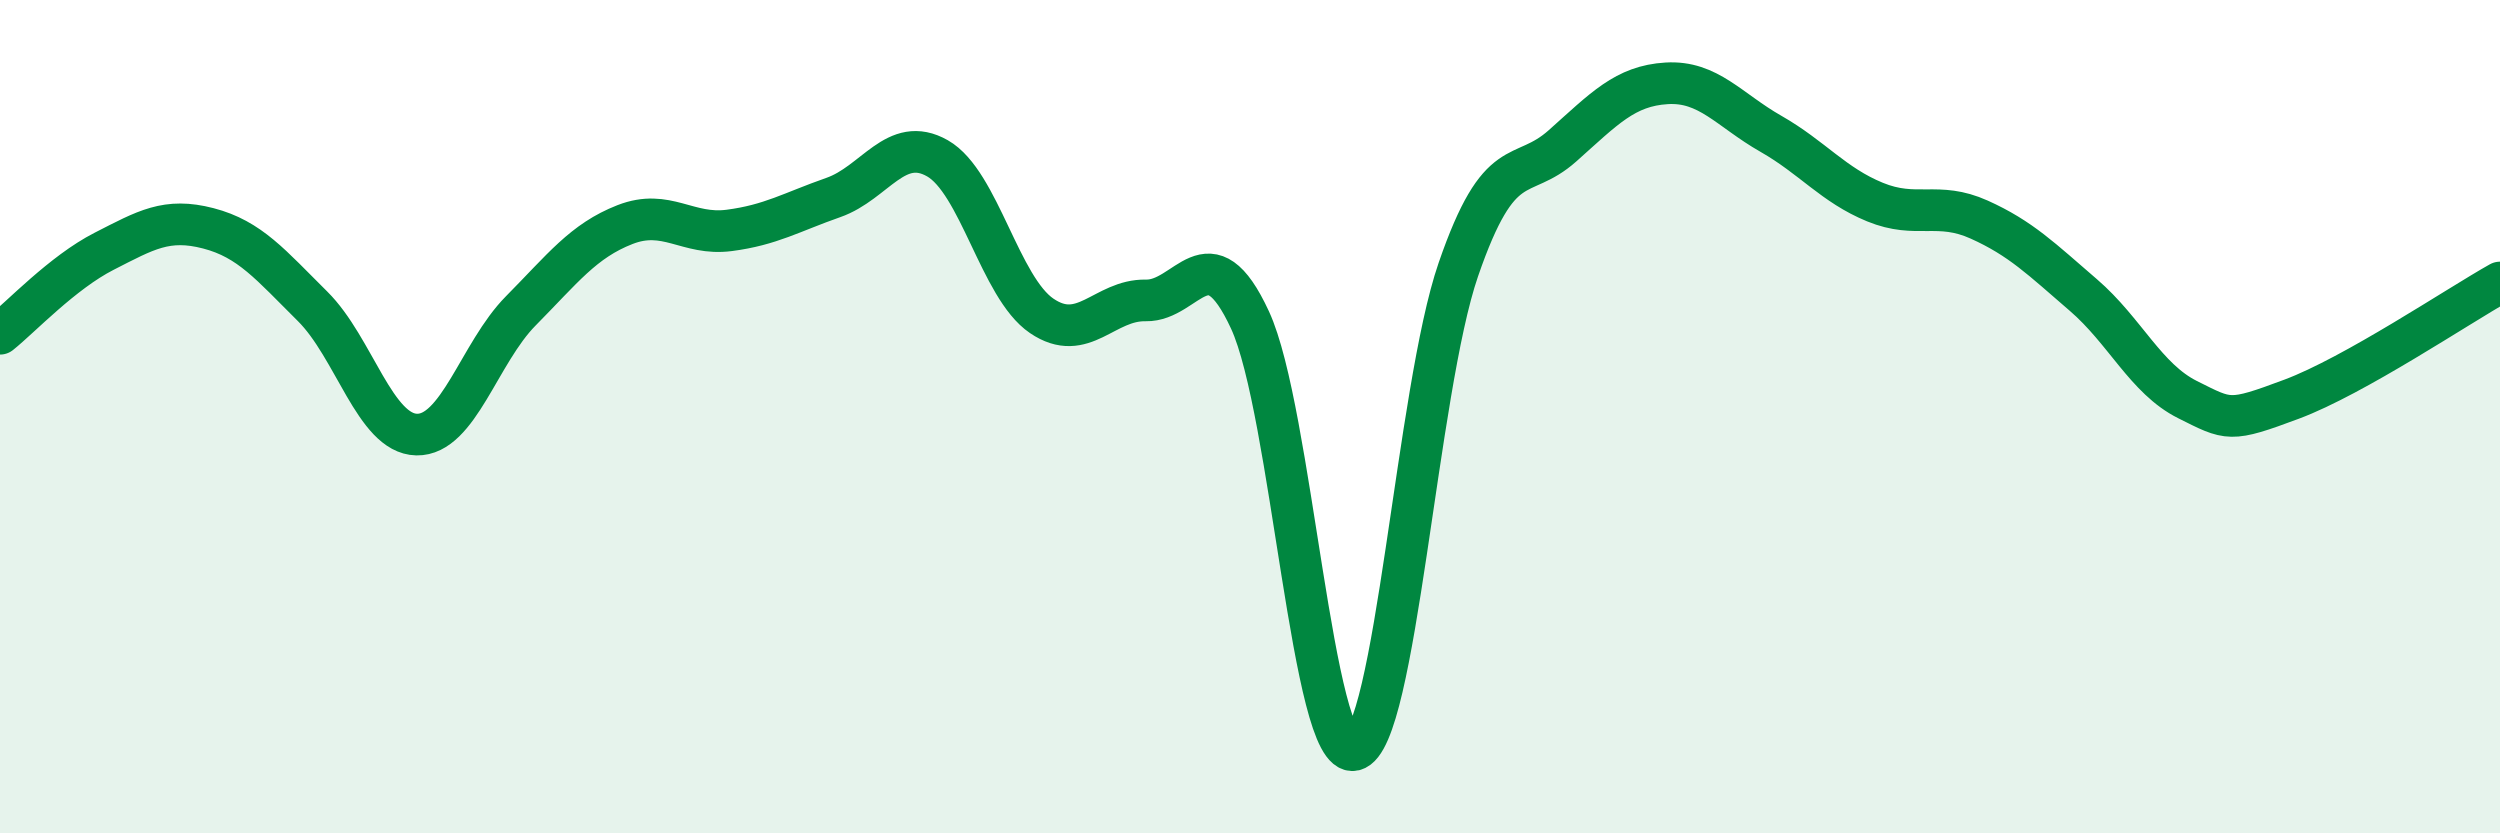 
    <svg width="60" height="20" viewBox="0 0 60 20" xmlns="http://www.w3.org/2000/svg">
      <path
        d="M 0,8.01 C 0.5,7.61 1.5,6.54 2.5,6.03 C 3.5,5.52 4,5.22 5,5.48 C 6,5.74 6.5,6.36 7.5,7.35 C 8.5,8.34 9,10.41 10,10.43 C 11,10.45 11.5,8.47 12.5,7.46 C 13.5,6.45 14,5.78 15,5.39 C 16,5 16.5,5.66 17.5,5.53 C 18.5,5.4 19,5.09 20,4.74 C 21,4.39 21.5,3.23 22.5,3.8 C 23.5,4.37 24,6.9 25,7.58 C 26,8.26 26.5,7.19 27.5,7.21 C 28.5,7.23 29,5.52 30,7.68 C 31,9.84 31.5,18.24 32.5,18 C 33.5,17.76 34,9.37 35,6.47 C 36,3.57 36.5,4.39 37.5,3.5 C 38.5,2.61 39,2.06 40,2 C 41,1.94 41.5,2.64 42.5,3.21 C 43.5,3.78 44,4.44 45,4.85 C 46,5.26 46.5,4.82 47.5,5.27 C 48.5,5.72 49,6.22 50,7.08 C 51,7.94 51.5,9.09 52.5,9.59 C 53.5,10.09 53.5,10.14 55,9.58 C 56.5,9.02 59,7.34 60,6.78L60 20L0 20Z"
        fill="#008740"
        opacity="0.1"
        stroke-linecap="round"
        stroke-linejoin="round"
      />
      <path
        d="M 0,8.01 C 0.5,7.61 1.5,6.54 2.5,6.03 C 3.5,5.52 4,5.22 5,5.48 C 6,5.74 6.5,6.36 7.5,7.35 C 8.5,8.34 9,10.41 10,10.43 C 11,10.45 11.5,8.47 12.5,7.46 C 13.5,6.45 14,5.78 15,5.39 C 16,5 16.5,5.66 17.5,5.53 C 18.5,5.4 19,5.09 20,4.74 C 21,4.39 21.5,3.23 22.5,3.8 C 23.5,4.37 24,6.9 25,7.58 C 26,8.26 26.5,7.19 27.5,7.21 C 28.5,7.23 29,5.52 30,7.68 C 31,9.84 31.5,18.24 32.5,18 C 33.5,17.76 34,9.37 35,6.47 C 36,3.57 36.5,4.39 37.5,3.5 C 38.5,2.61 39,2.06 40,2 C 41,1.94 41.5,2.64 42.5,3.21 C 43.5,3.78 44,4.44 45,4.85 C 46,5.26 46.5,4.82 47.5,5.27 C 48.5,5.72 49,6.22 50,7.08 C 51,7.94 51.5,9.09 52.5,9.59 C 53.5,10.09 53.5,10.14 55,9.58 C 56.5,9.02 59,7.34 60,6.78"
        stroke="#008740"
        stroke-width="1"
        fill="none"
        stroke-linecap="round"
        stroke-linejoin="round"
      />
    </svg>
  